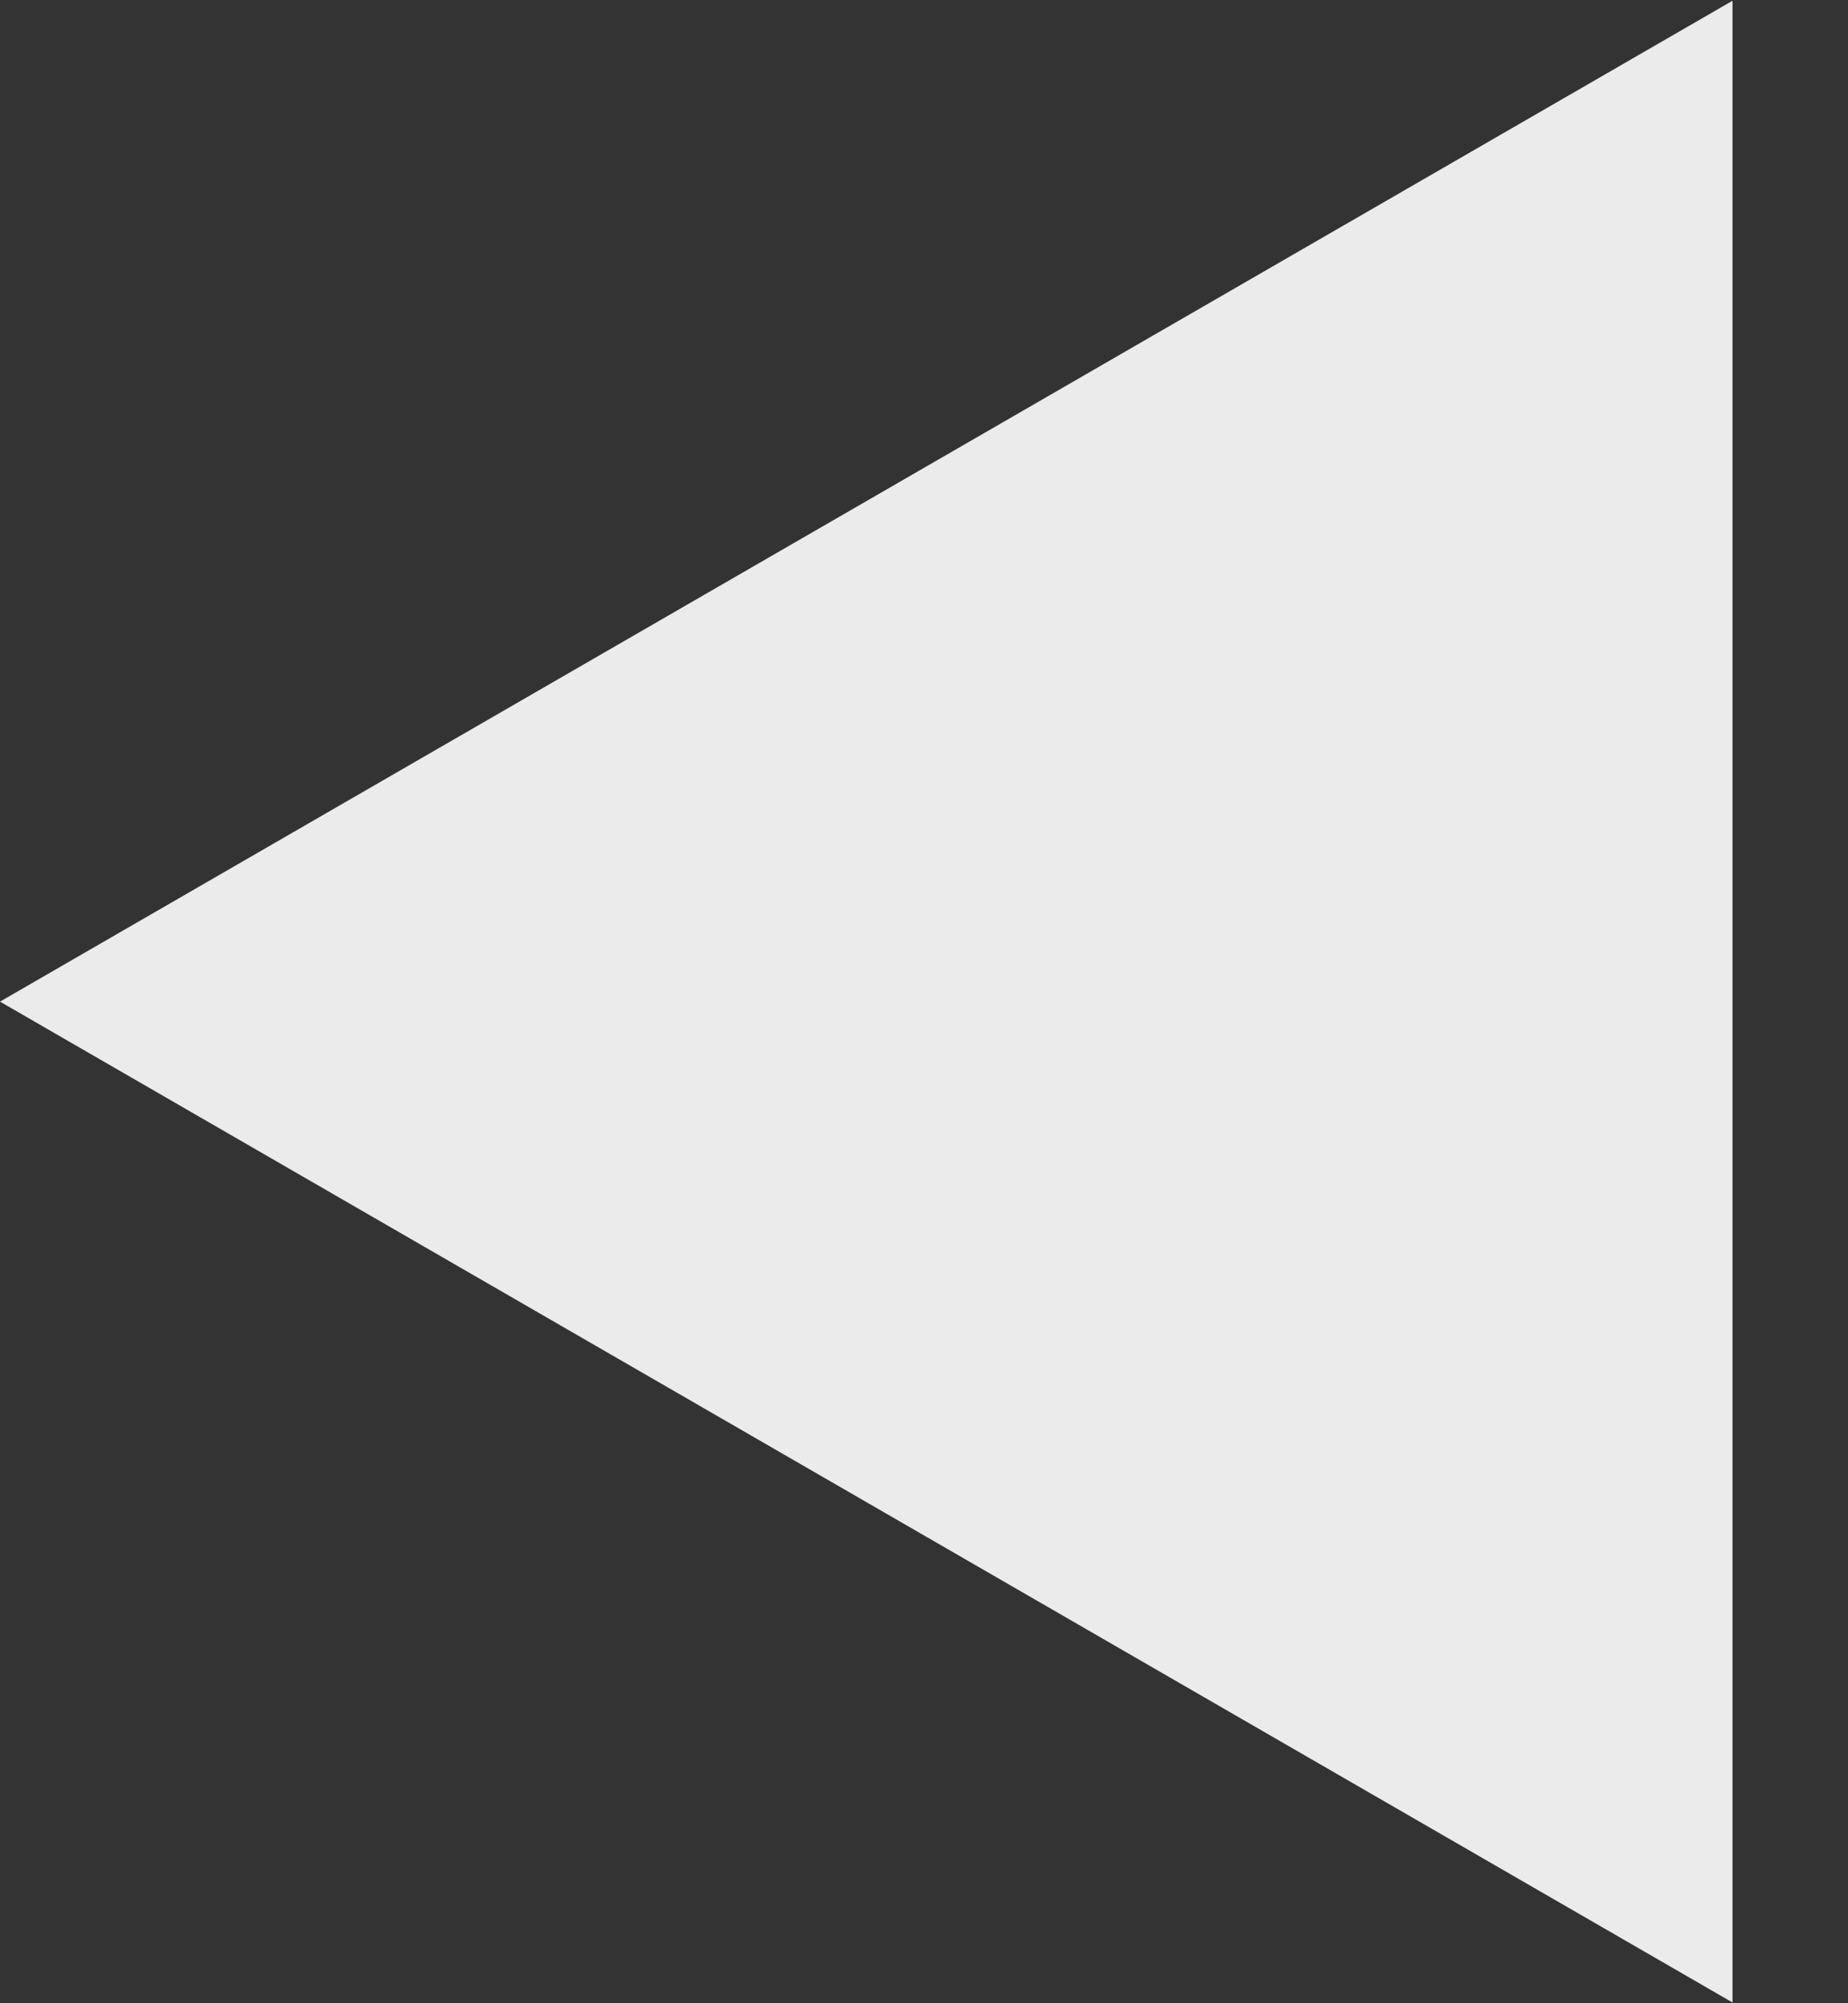 <?xml version="1.0" encoding="UTF-8"?> <svg xmlns="http://www.w3.org/2000/svg" width="12" height="13" viewBox="0 0 12 13" fill="none"><rect x="0" y="0" width="12" height="13" fill="#333333" stroke="none"/> <path d="M8.94366e-08 6.5L11.25 0.005L11.25 12.995L8.94366e-08 6.5Z" fill="#EBEBEB"></path> </svg> 